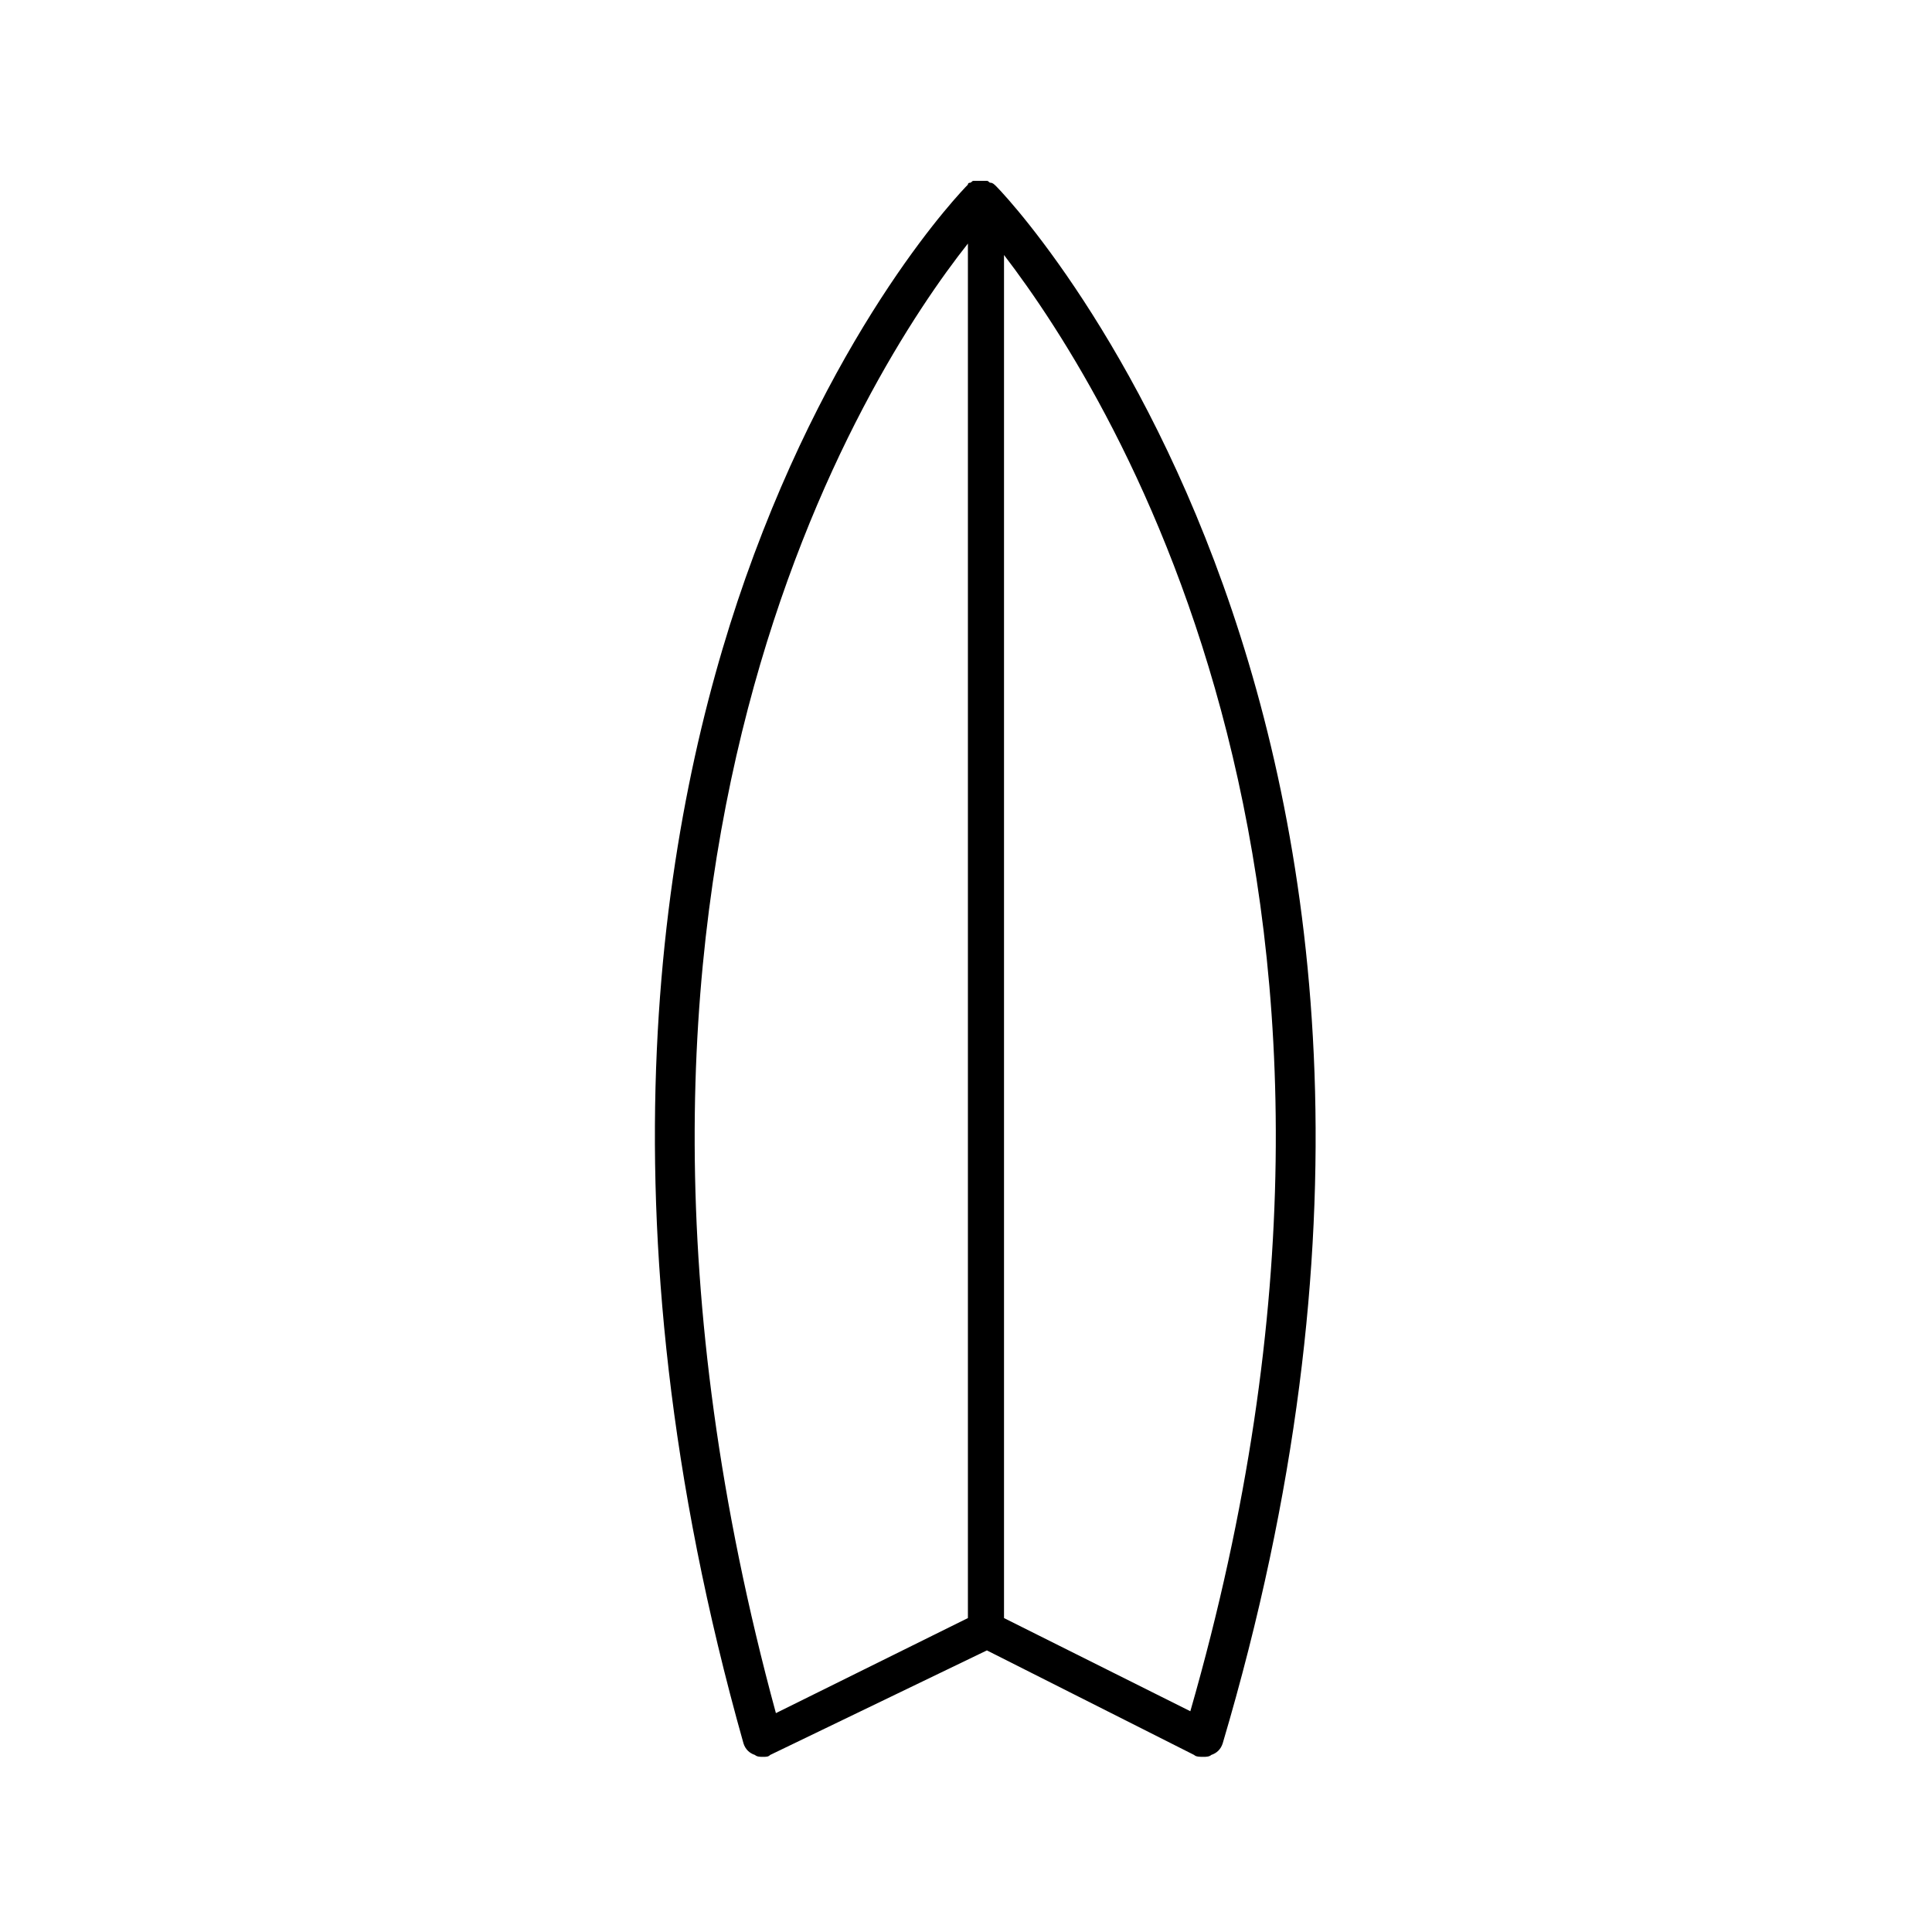 <?xml version="1.0" encoding="UTF-8"?>
<!-- Uploaded to: ICON Repo, www.iconrepo.com, Generator: ICON Repo Mixer Tools -->
<svg fill="#000000" width="800px" height="800px" version="1.1" viewBox="144 144 512 512" xmlns="http://www.w3.org/2000/svg">
 <path d="m344.07 609.08c0.504 0.504 1.512 0.504 2.016 0.504 1.008 0 1.512 0 2.016-0.504l57.434-27.707 54.918 27.707c0.504 0.504 1.512 0.504 2.519 0.504 0.504 0 1.512 0 2.016-0.504 1.512-0.504 2.519-1.512 3.023-3.023 79.598-268.53-58.949-412.11-60.461-413.12 0 0-0.504-0.504-1.008-0.504s-0.504-0.504-1.008-0.504h-1.008-1.008-1.008-0.504c-0.504 0-0.504 0.504-1.008 0.504 0 0-0.504 0-0.504 0.504-1.512 1.512-34.762 35.77-58.945 104.29-22.168 62.977-40.305 167.77-0.504 308.84 0.504 1.508 1.512 2.516 3.023 3.019zm115.38-11.586-49.375-24.688v-361.23c29.727 38.793 111.34 170.29 49.375 385.92zm-58.945-388.94v364.25l-50.883 25.191c-60.965-224.2 24.18-355.69 50.883-389.45z"/>
</svg>